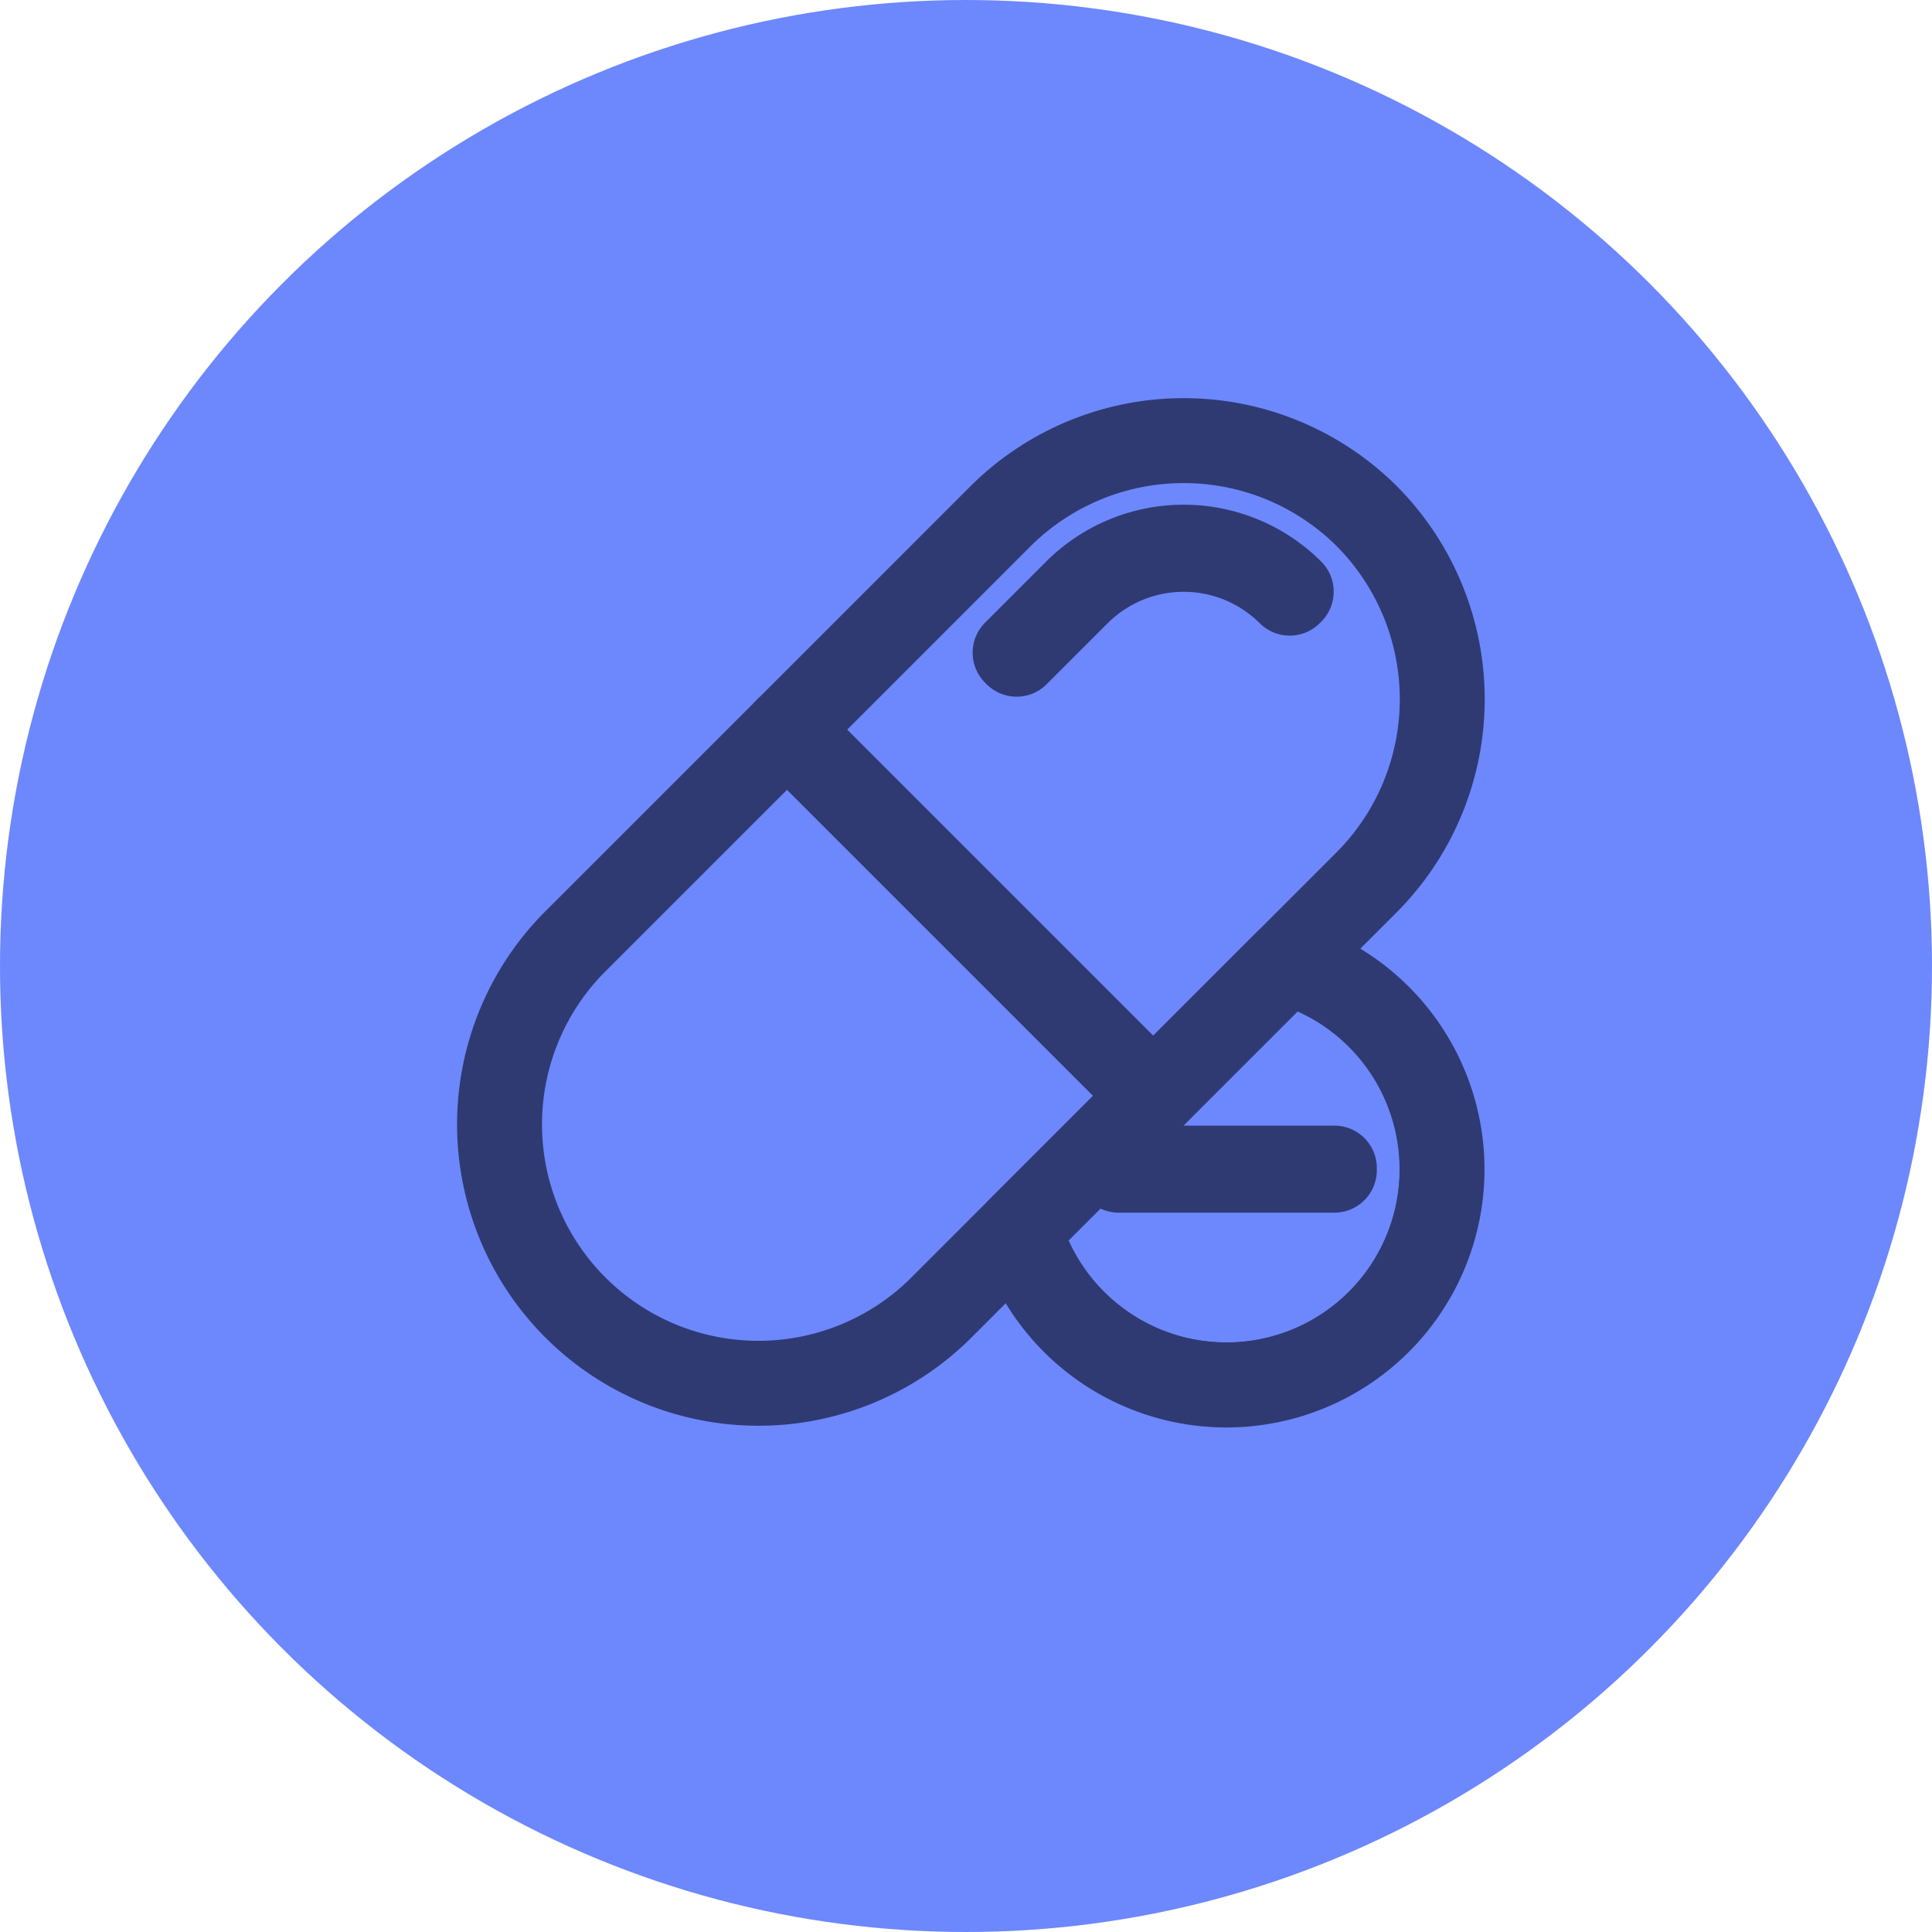 <?xml version="1.0" encoding="UTF-8"?> <svg xmlns="http://www.w3.org/2000/svg" xmlns:xlink="http://www.w3.org/1999/xlink" width="91" height="91" viewBox="0 0 91 91"><defs><clipPath id="clip-path"><path id="Tracé_224" data-name="Tracé 224" d="M353.881,341.289l-6.3,6.3-6.3,6.3a10.158,10.158,0,1,0,12.592-12.593Z" transform="translate(-341.289 -341.289)" fill="none" stroke="#2f3a72" stroke-linecap="round" stroke-linejoin="round" stroke-width="4"></path></clipPath></defs><g id="Groupe_252" data-name="Groupe 252" transform="translate(-859 -2529)"><circle id="Ellipse_121" data-name="Ellipse 121" cx="45.5" cy="45.5" r="45.5" transform="translate(859 2529)" fill="#6d87fd"></circle><g id="Groupe_97" data-name="Groupe 97" transform="translate(882.456 2549.754)"><g id="Groupe_91" data-name="Groupe 91"><g id="Groupe_90" data-name="Groupe 90"><path id="Tracé_221" data-name="Tracé 221" d="M320.671,340.573a12.194,12.194,0,0,0,17.244,17.244l10.058-10.059-17.243-17.243Z" transform="translate(-317.115 -316.899)" fill="none" stroke="#2f3a72" stroke-linecap="round" stroke-linejoin="round" stroke-width="4"></path><path id="Tracé_222" data-name="Tracé 222" d="M357.818,320.671h0a12.229,12.229,0,0,0-17.244,0l-10.058,10.059,17.243,17.243,10.059-10.058A12.229,12.229,0,0,0,357.818,320.671Z" transform="translate(-316.899 -317.115)" fill="none" stroke="#2f3a72" stroke-linecap="round" stroke-linejoin="round" stroke-width="4"></path></g><path id="Tracé_223" data-name="Tracé 223" d="M341.157,327.095l-.071-.072,2.875-2.875a7.173,7.173,0,0,1,10.131,0l-.072.071a7.074,7.074,0,0,0-9.987,0Z" transform="translate(-316.729 -317.035)" fill="none" stroke="#2f3a72" stroke-linecap="round" stroke-linejoin="round" stroke-width="4"></path></g><g id="Groupe_94" data-name="Groupe 94" transform="translate(24.563 24.563)"><g id="Groupe_93" data-name="Groupe 93" clip-path="url(#clip-path)"><g id="Groupe_92" data-name="Groupe 92" transform="translate(-0.41 -0.41)"><circle id="Ellipse_118" data-name="Ellipse 118" cx="10.161" cy="10.161" r="10.161" stroke-width="4" stroke="#2f3a72" stroke-linecap="round" stroke-linejoin="round" fill="none"></circle><rect id="Rectangle_19" data-name="Rectangle 19" width="10.161" height="0.101" transform="translate(5.08 10.11)" stroke-width="4" stroke="#2f3a72" stroke-linecap="round" stroke-linejoin="round" fill="none"></rect></g></g><path id="Tracé_225" data-name="Tracé 225" d="M353.881,341.289l-6.3,6.3-6.3,6.3a10.158,10.158,0,1,0,12.592-12.593Z" transform="translate(-341.289 -341.289)" fill="none" stroke="#2f3a72" stroke-linecap="round" stroke-linejoin="round" stroke-width="4"></path></g></g></g></svg> 
